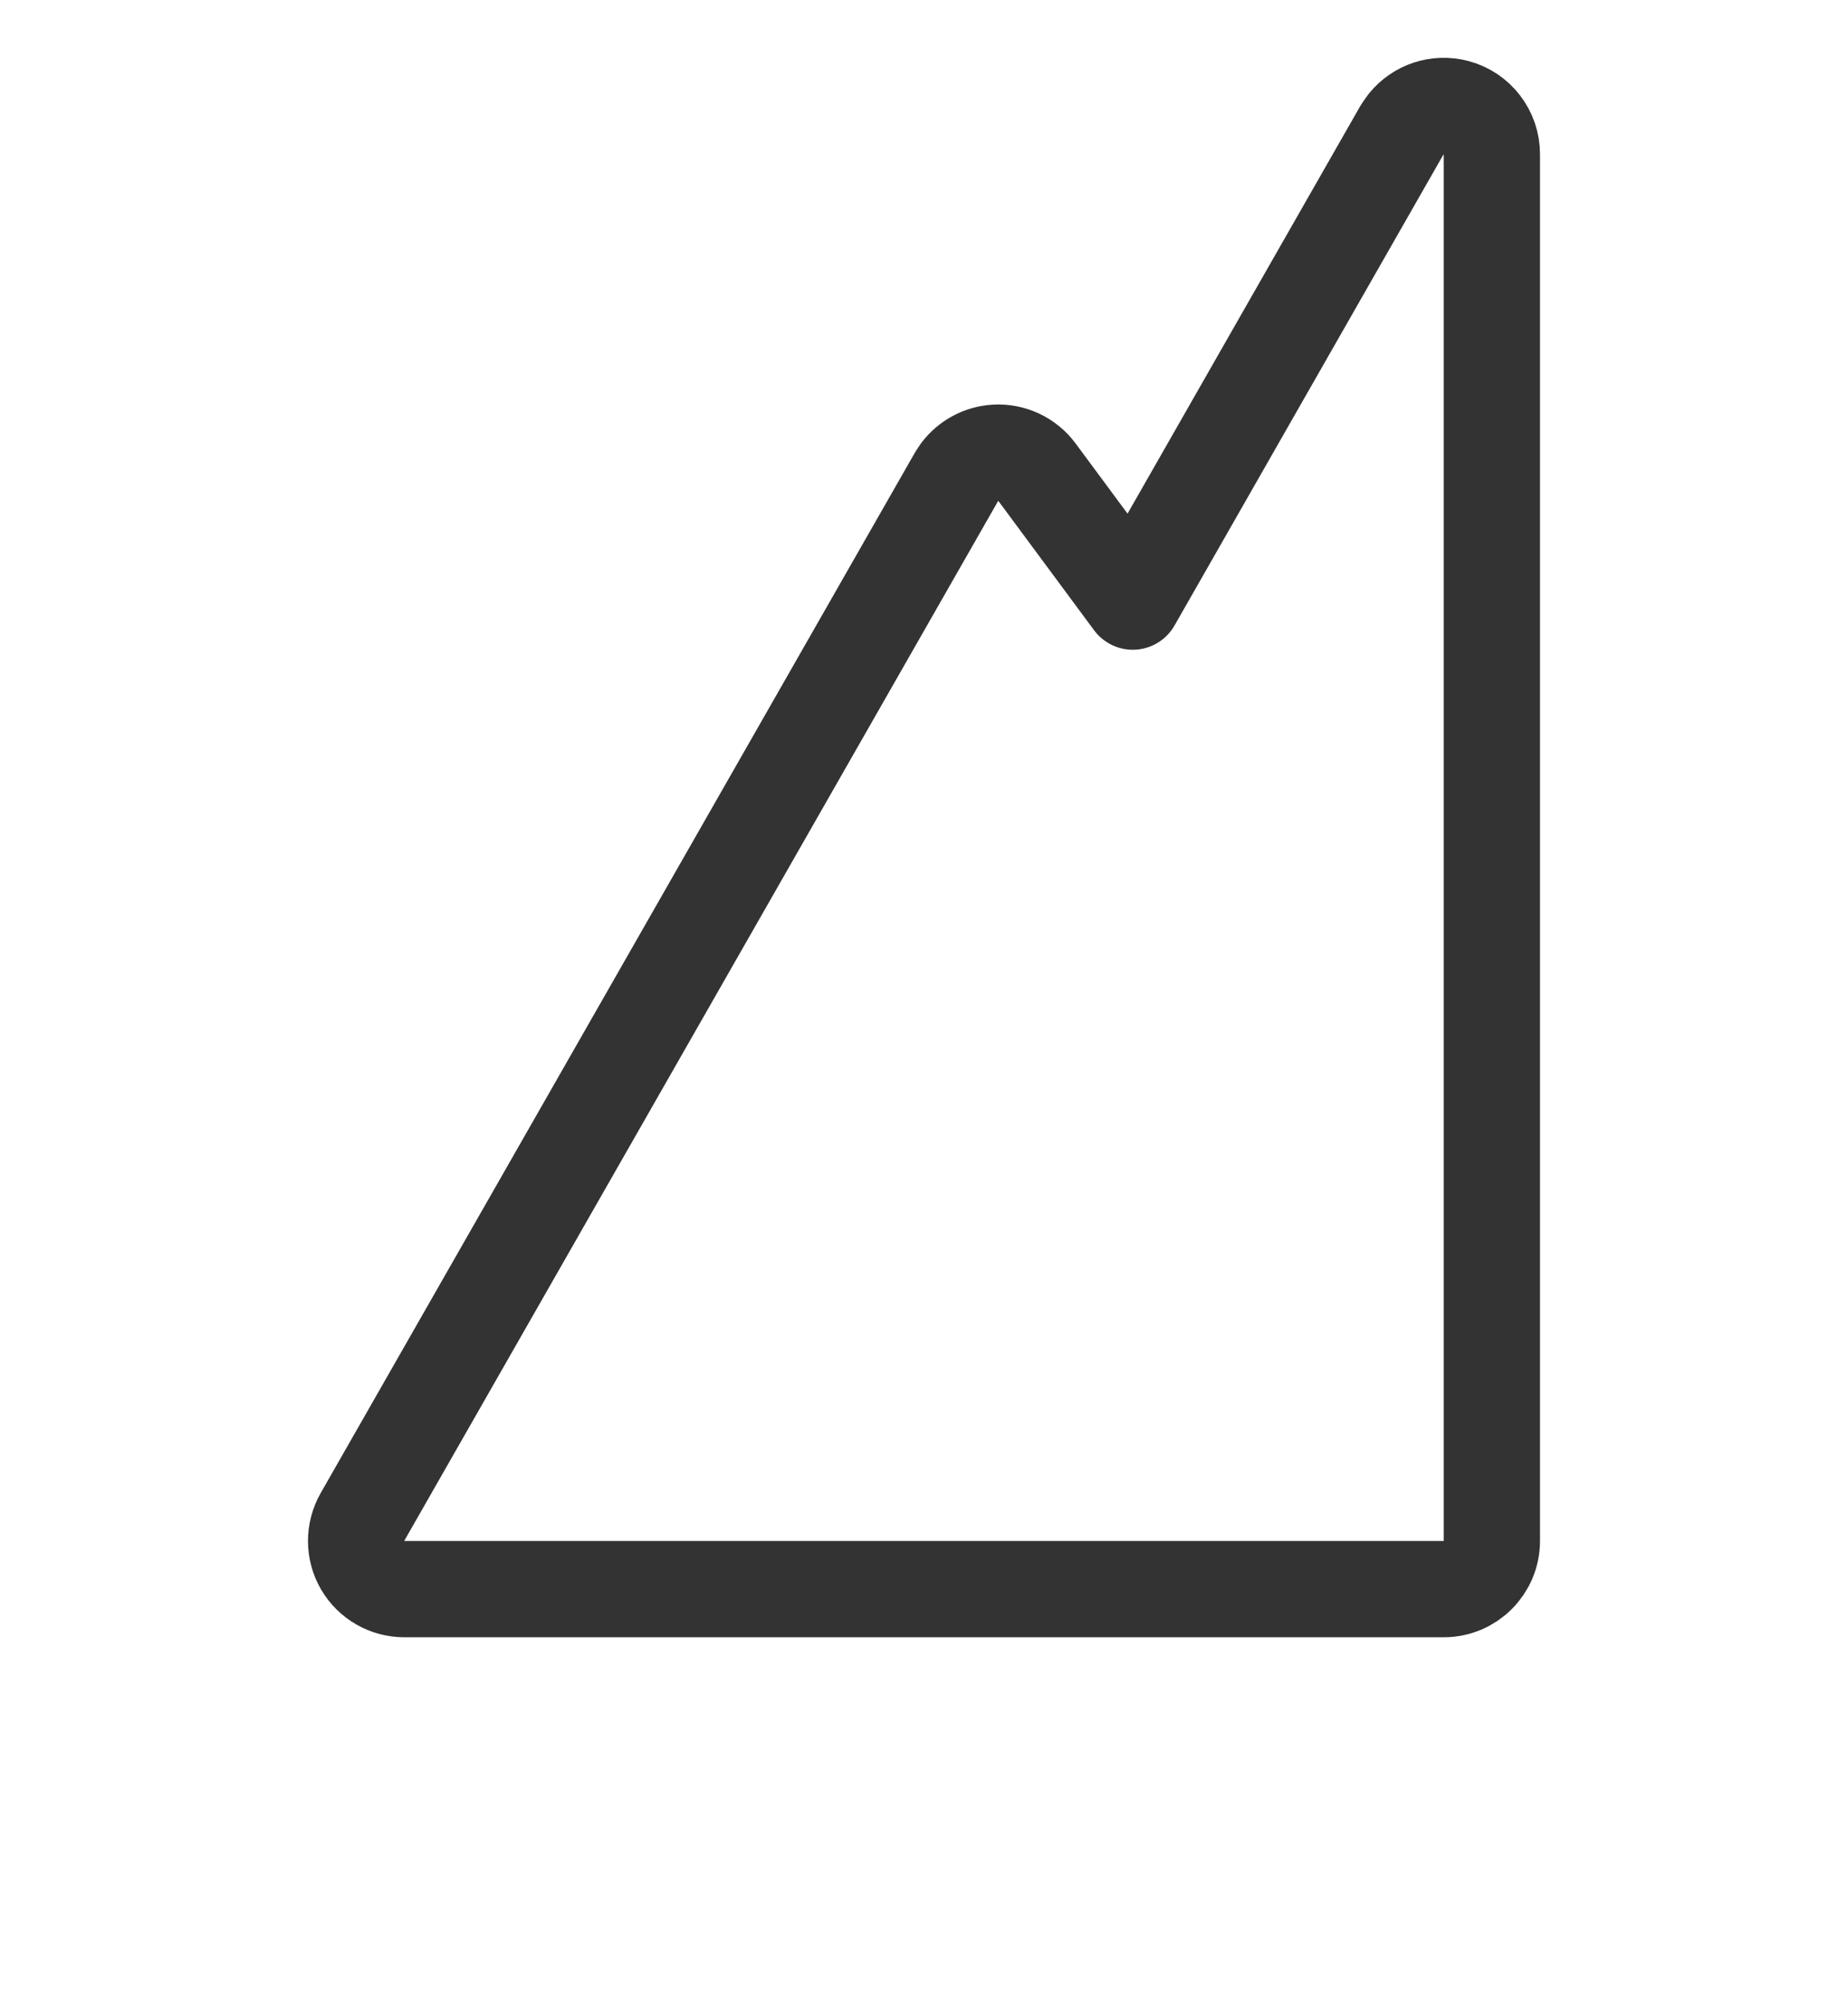 <svg width="24" height="26" viewBox="0 0 24 26" fill="none" xmlns="http://www.w3.org/2000/svg">
<path d="M18.267 1.604C18.42 1.417 18.671 1.332 18.91 1.396C19.184 1.468 19.375 1.717 19.375 2V20C19.375 20.345 19.095 20.625 18.75 20.625H5.25C5.027 20.625 4.821 20.506 4.709 20.314C4.597 20.121 4.597 19.883 4.707 19.689L12.422 6.189L12.465 6.124C12.574 5.979 12.743 5.887 12.927 5.876C13.137 5.863 13.341 5.958 13.467 6.128L14.711 7.808L18.207 1.689L18.267 1.604Z" stroke="#333333" stroke-width="1.25" stroke-linejoin="round"/>
</svg>
